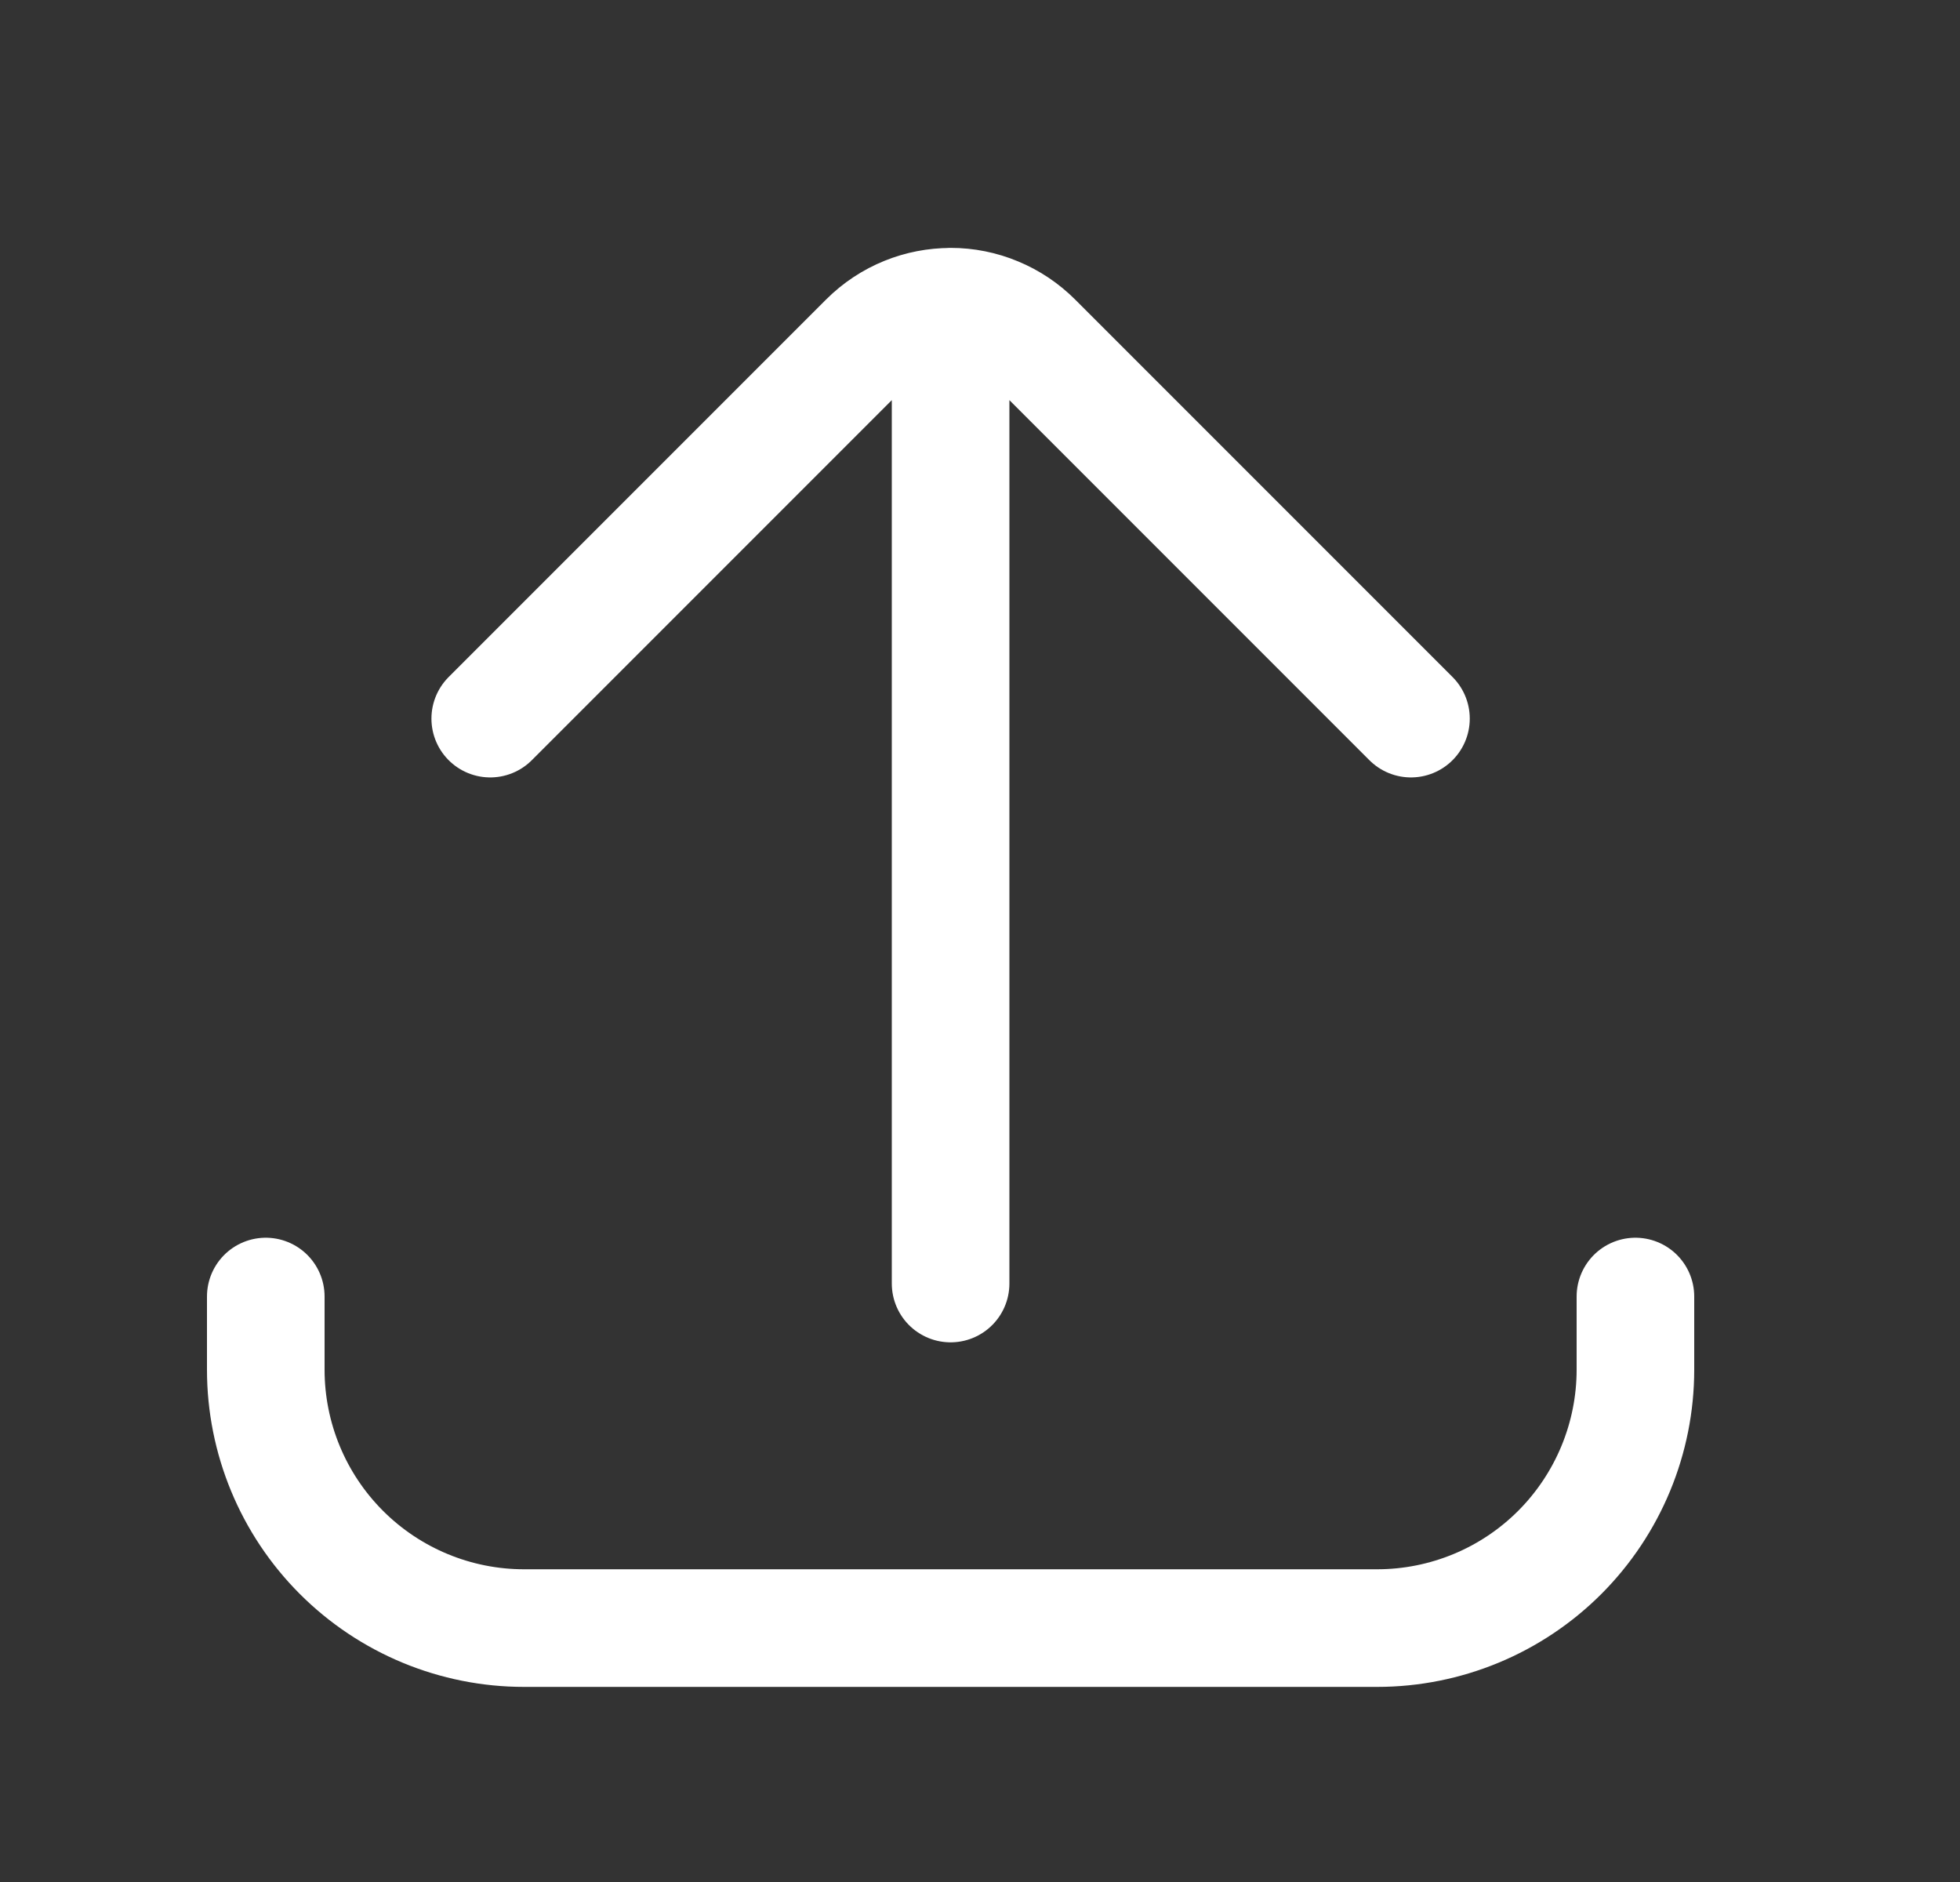<svg width="25" height="24" viewBox="0 0 25 24" fill="none" xmlns="http://www.w3.org/2000/svg">
<rect x="0" y="0" width="25" height="24" fill="#333333" stroke="none"/>
<path d="M12.125 16.368V3.911C12.322 3.911 12.517 3.95 12.698 4.026C12.88 4.101 13.045 4.212 13.184 4.351L17.997 9.164M6.253 9.164L11.066 4.351C11.358 4.059 11.742 3.912 12.125 3.912M20.86 16.534V17.467C20.86 18.341 20.512 19.179 19.895 19.797C19.277 20.415 18.439 20.762 17.565 20.762H6.684C5.811 20.762 4.973 20.415 4.355 19.797C3.737 19.179 3.39 18.341 3.39 17.467V16.534" stroke="white" stroke-width="1.5" stroke-linecap="round" stroke-linejoin="round"/>
</svg>
